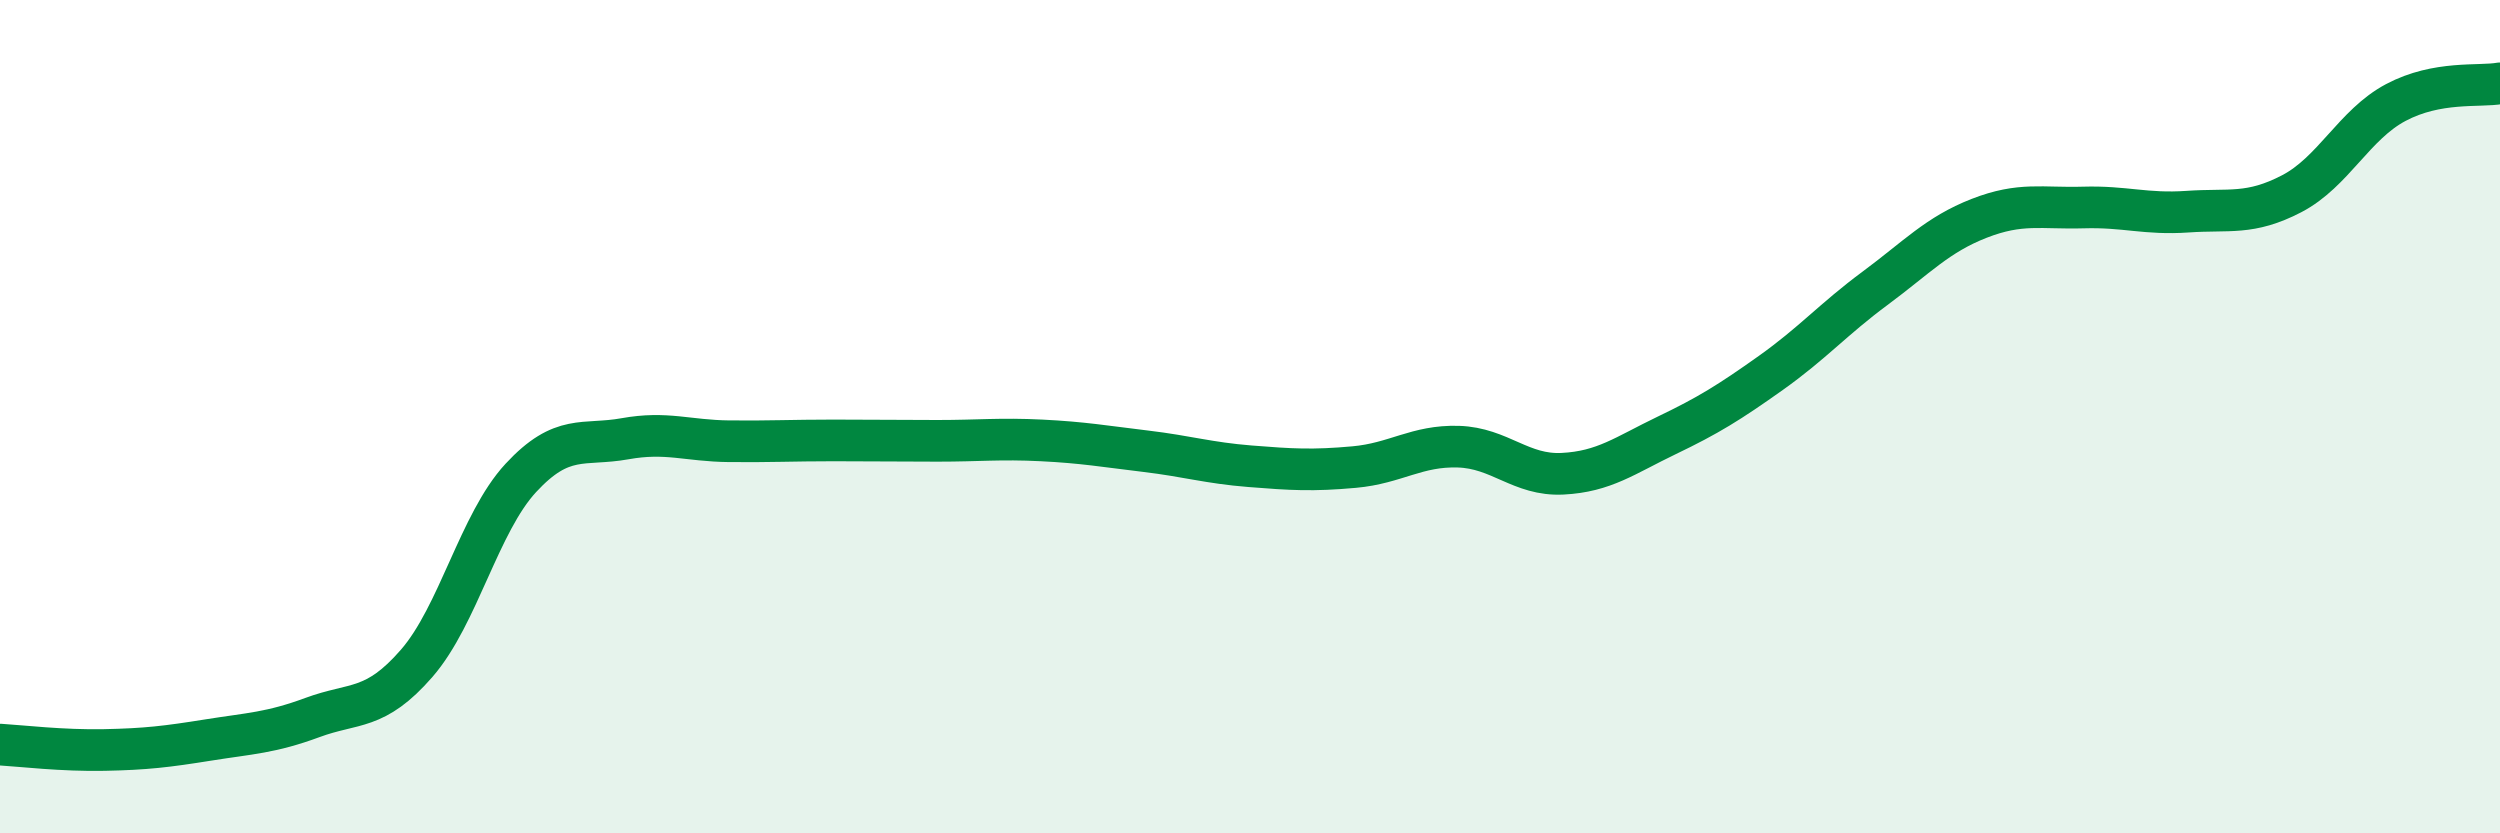 
    <svg width="60" height="20" viewBox="0 0 60 20" xmlns="http://www.w3.org/2000/svg">
      <path
        d="M 0,17.87 C 0.5,17.9 1.5,18.02 2.5,18 C 3.5,17.98 4,17.92 5,17.76 C 6,17.6 6.5,17.59 7.5,17.22 C 8.5,16.85 9,17.07 10,15.92 C 11,14.77 11.5,12.55 12.5,11.47 C 13.5,10.39 14,10.71 15,10.53 C 16,10.35 16.5,10.58 17.5,10.59 C 18.5,10.6 19,10.57 20,10.57 C 21,10.57 21.5,10.58 22.5,10.58 C 23.5,10.58 24,10.52 25,10.57 C 26,10.62 26.5,10.71 27.5,10.83 C 28.5,10.95 29,11.11 30,11.19 C 31,11.27 31.5,11.3 32.5,11.21 C 33.5,11.12 34,10.69 35,10.72 C 36,10.75 36.5,11.42 37.5,11.37 C 38.5,11.32 39,10.93 40,10.45 C 41,9.97 41.5,9.66 42.5,8.95 C 43.5,8.24 44,7.66 45,6.92 C 46,6.18 46.5,5.63 47.5,5.24 C 48.5,4.85 49,5.01 50,4.98 C 51,4.95 51.5,5.15 52.5,5.08 C 53.5,5.01 54,5.17 55,4.65 C 56,4.13 56.5,2.99 57.5,2.46 C 58.5,1.93 59.5,2.09 60,2L60 20L0 20Z"
        fill="#008740"
        opacity="0.1"
        stroke-linecap="round"
        stroke-linejoin="round"
      />
      <path
        d="M 0,17.87 C 0.5,17.9 1.5,18.02 2.5,18 C 3.5,17.98 4,17.92 5,17.76 C 6,17.6 6.5,17.59 7.5,17.22 C 8.5,16.85 9,17.07 10,15.92 C 11,14.77 11.5,12.55 12.5,11.47 C 13.5,10.39 14,10.71 15,10.53 C 16,10.35 16.5,10.58 17.5,10.59 C 18.5,10.6 19,10.57 20,10.57 C 21,10.57 21.5,10.58 22.5,10.58 C 23.5,10.58 24,10.52 25,10.57 C 26,10.62 26.5,10.71 27.5,10.83 C 28.5,10.95 29,11.11 30,11.19 C 31,11.27 31.5,11.3 32.5,11.21 C 33.5,11.12 34,10.69 35,10.72 C 36,10.75 36.5,11.42 37.5,11.37 C 38.5,11.32 39,10.93 40,10.45 C 41,9.97 41.5,9.66 42.5,8.95 C 43.5,8.24 44,7.66 45,6.92 C 46,6.18 46.5,5.63 47.5,5.24 C 48.5,4.85 49,5.01 50,4.98 C 51,4.95 51.5,5.15 52.5,5.08 C 53.5,5.01 54,5.17 55,4.65 C 56,4.13 56.5,2.99 57.5,2.46 C 58.5,1.93 59.5,2.09 60,2"
        stroke="#008740"
        stroke-width="1"
        fill="none"
        stroke-linecap="round"
        stroke-linejoin="round"
      />
    </svg>
  